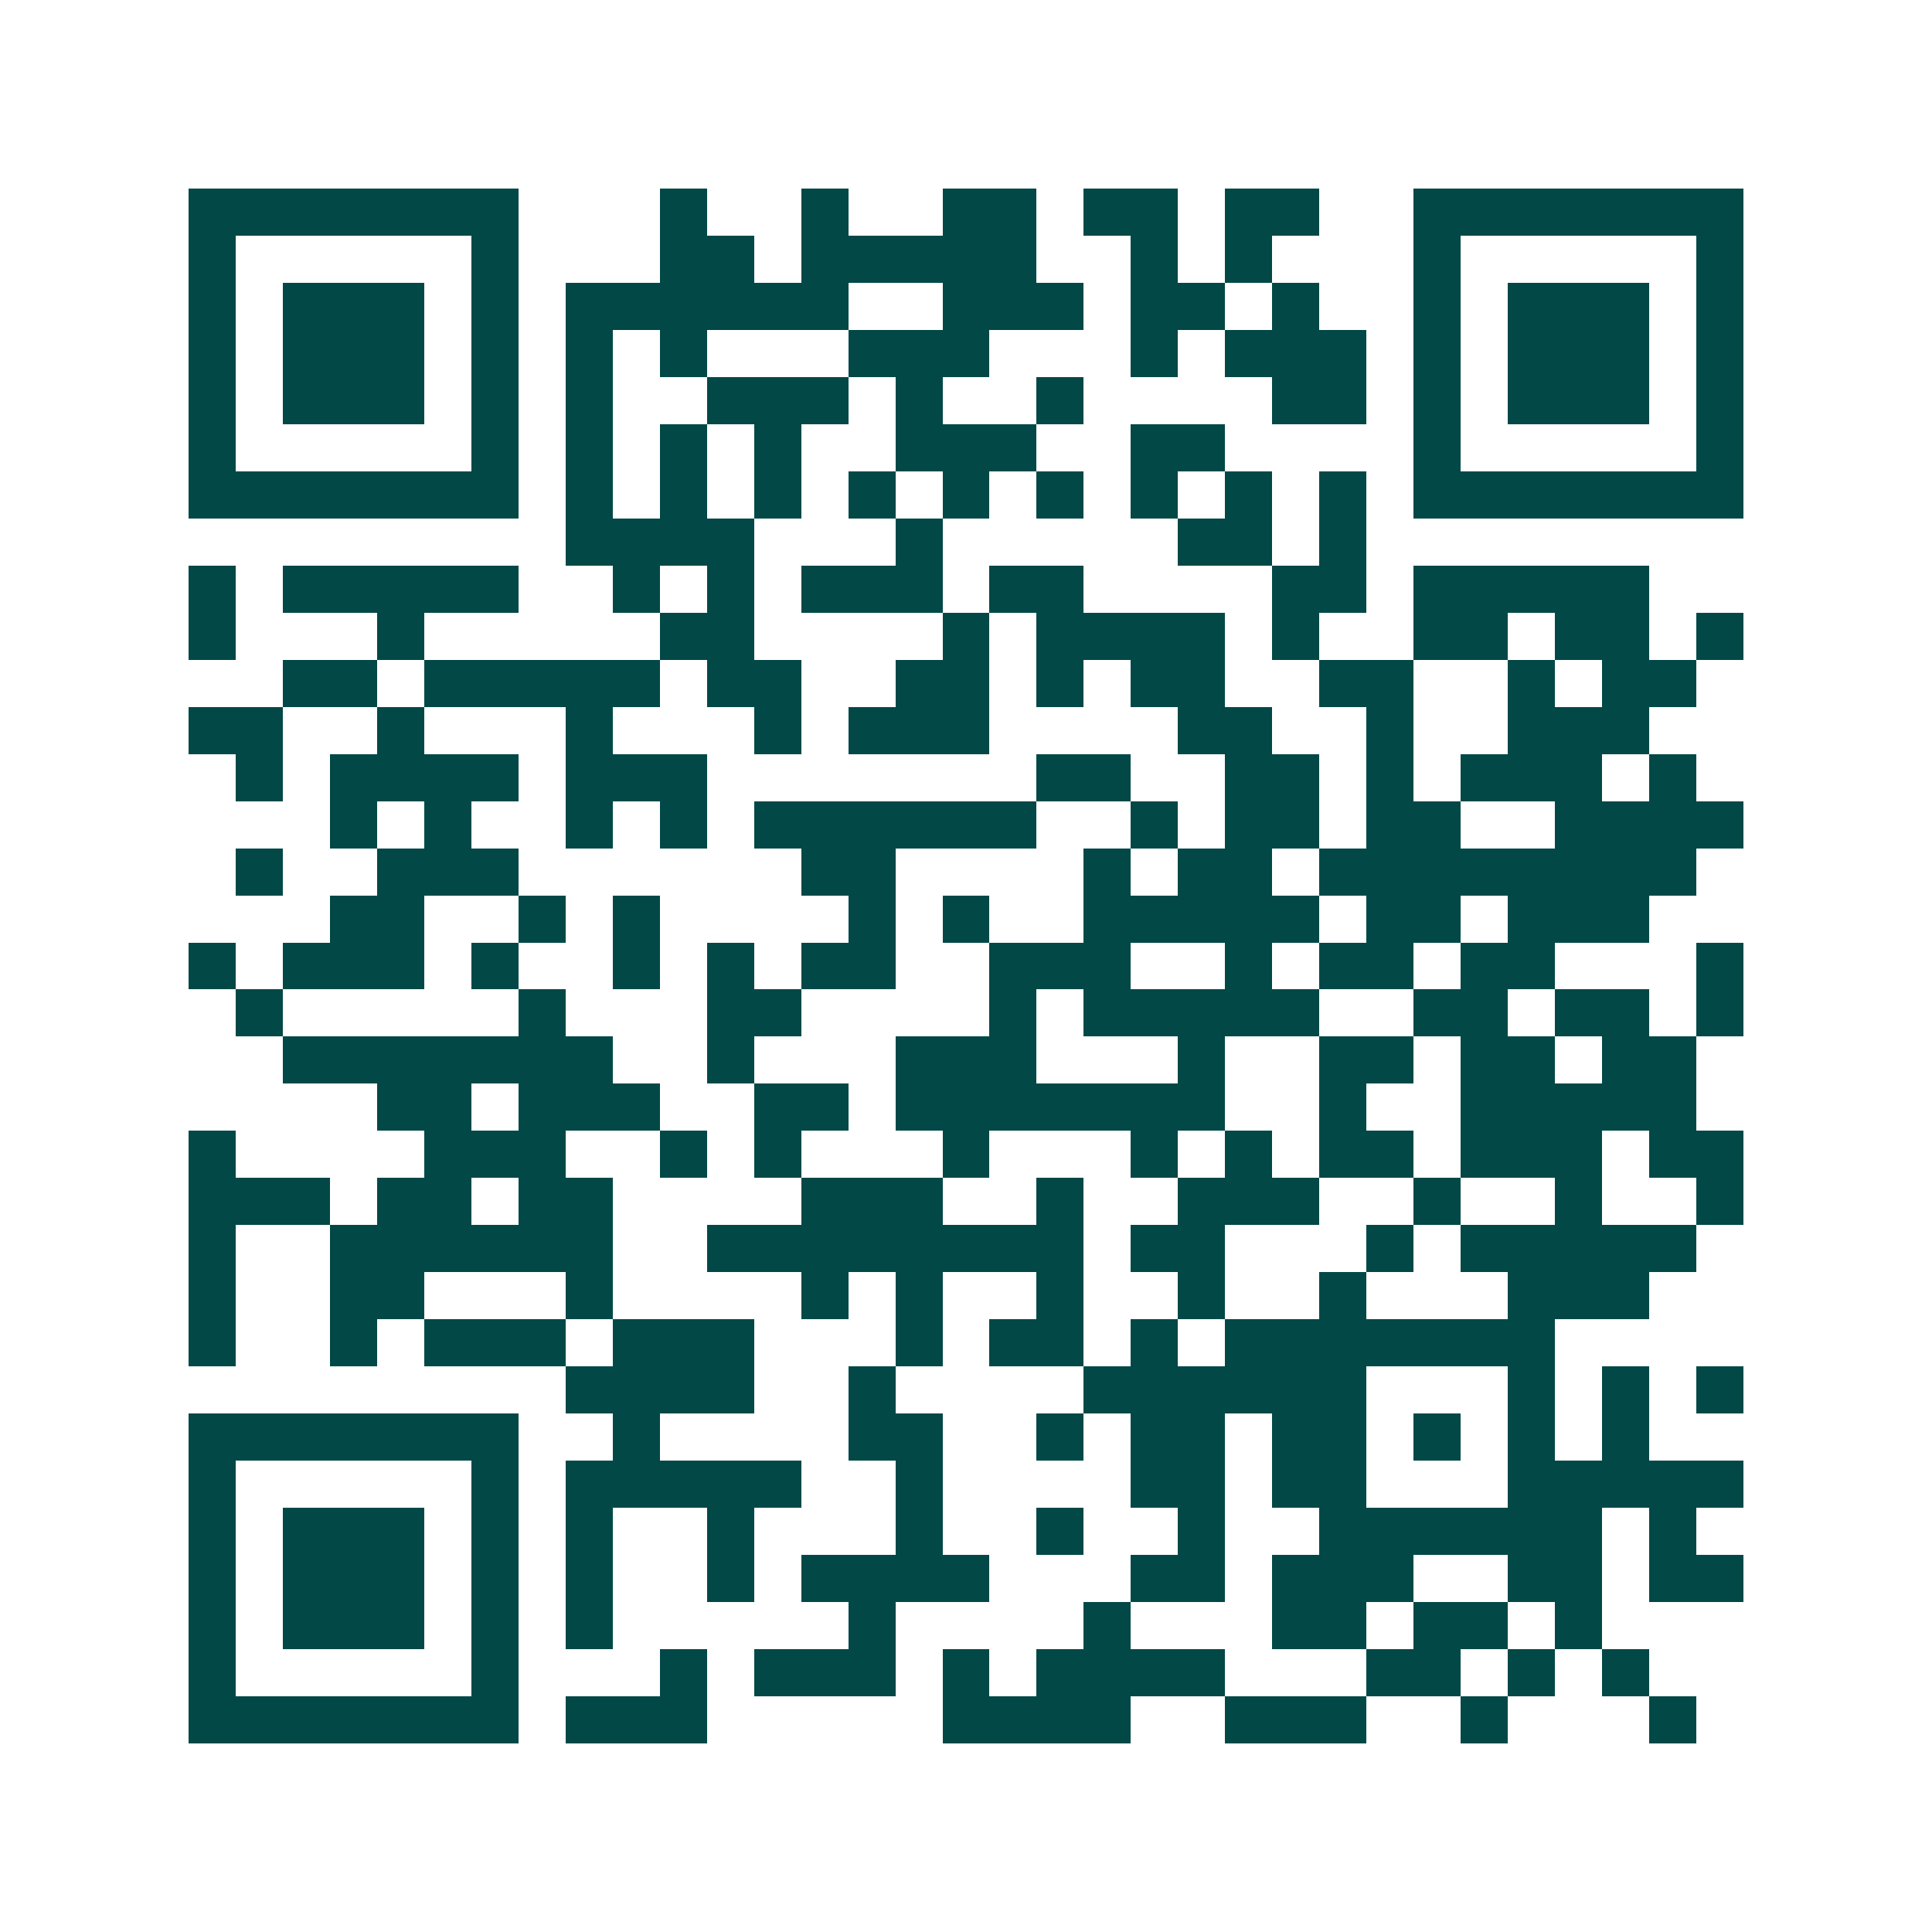 <svg xmlns="http://www.w3.org/2000/svg" width="200" height="200" viewBox="0 0 41 41" shape-rendering="crispEdges"><path fill="#ffffff" d="M0 0h41v41H0z"/><path stroke="#014847" d="M4 4.5h7m3 0h1m2 0h1m2 0h2m1 0h2m1 0h2m2 0h7M4 5.5h1m5 0h1m3 0h2m1 0h5m2 0h1m1 0h1m3 0h1m5 0h1M4 6.5h1m1 0h3m1 0h1m1 0h6m2 0h3m1 0h2m1 0h1m2 0h1m1 0h3m1 0h1M4 7.5h1m1 0h3m1 0h1m1 0h1m1 0h1m3 0h3m3 0h1m1 0h3m1 0h1m1 0h3m1 0h1M4 8.5h1m1 0h3m1 0h1m1 0h1m2 0h3m1 0h1m2 0h1m4 0h2m1 0h1m1 0h3m1 0h1M4 9.5h1m5 0h1m1 0h1m1 0h1m1 0h1m2 0h3m2 0h2m4 0h1m5 0h1M4 10.5h7m1 0h1m1 0h1m1 0h1m1 0h1m1 0h1m1 0h1m1 0h1m1 0h1m1 0h1m1 0h7M12 11.5h4m3 0h1m5 0h2m1 0h1M4 12.5h1m1 0h5m2 0h1m1 0h1m1 0h3m1 0h2m4 0h2m1 0h5M4 13.5h1m3 0h1m5 0h2m4 0h1m1 0h4m1 0h1m2 0h2m1 0h2m1 0h1M6 14.5h2m1 0h5m1 0h2m2 0h2m1 0h1m1 0h2m2 0h2m2 0h1m1 0h2M4 15.5h2m2 0h1m3 0h1m3 0h1m1 0h3m4 0h2m2 0h1m2 0h3M5 16.5h1m1 0h4m1 0h3m7 0h2m2 0h2m1 0h1m1 0h3m1 0h1M7 17.5h1m1 0h1m2 0h1m1 0h1m1 0h6m2 0h1m1 0h2m1 0h2m2 0h4M5 18.5h1m2 0h3m6 0h2m4 0h1m1 0h2m1 0h8M7 19.5h2m2 0h1m1 0h1m4 0h1m1 0h1m2 0h5m1 0h2m1 0h3M4 20.5h1m1 0h3m1 0h1m2 0h1m1 0h1m1 0h2m2 0h3m2 0h1m1 0h2m1 0h2m3 0h1M5 21.5h1m5 0h1m3 0h2m4 0h1m1 0h5m2 0h2m1 0h2m1 0h1M6 22.5h7m2 0h1m3 0h3m3 0h1m2 0h2m1 0h2m1 0h2M8 23.5h2m1 0h3m2 0h2m1 0h7m2 0h1m2 0h5M4 24.5h1m4 0h3m2 0h1m1 0h1m3 0h1m3 0h1m1 0h1m1 0h2m1 0h3m1 0h2M4 25.5h3m1 0h2m1 0h2m4 0h3m2 0h1m2 0h3m2 0h1m2 0h1m2 0h1M4 26.5h1m2 0h6m2 0h8m1 0h2m3 0h1m1 0h5M4 27.5h1m2 0h2m3 0h1m4 0h1m1 0h1m2 0h1m2 0h1m2 0h1m3 0h3M4 28.5h1m2 0h1m1 0h3m1 0h3m3 0h1m1 0h2m1 0h1m1 0h7M12 29.5h4m2 0h1m4 0h6m3 0h1m1 0h1m1 0h1M4 30.5h7m2 0h1m4 0h2m2 0h1m1 0h2m1 0h2m1 0h1m1 0h1m1 0h1M4 31.5h1m5 0h1m1 0h5m2 0h1m4 0h2m1 0h2m3 0h5M4 32.5h1m1 0h3m1 0h1m1 0h1m2 0h1m3 0h1m2 0h1m2 0h1m2 0h6m1 0h1M4 33.5h1m1 0h3m1 0h1m1 0h1m2 0h1m1 0h4m3 0h2m1 0h3m2 0h2m1 0h2M4 34.5h1m1 0h3m1 0h1m1 0h1m5 0h1m4 0h1m3 0h2m1 0h2m1 0h1M4 35.5h1m5 0h1m3 0h1m1 0h3m1 0h1m1 0h4m3 0h2m1 0h1m1 0h1M4 36.5h7m1 0h3m5 0h4m2 0h3m2 0h1m3 0h1"/></svg>
